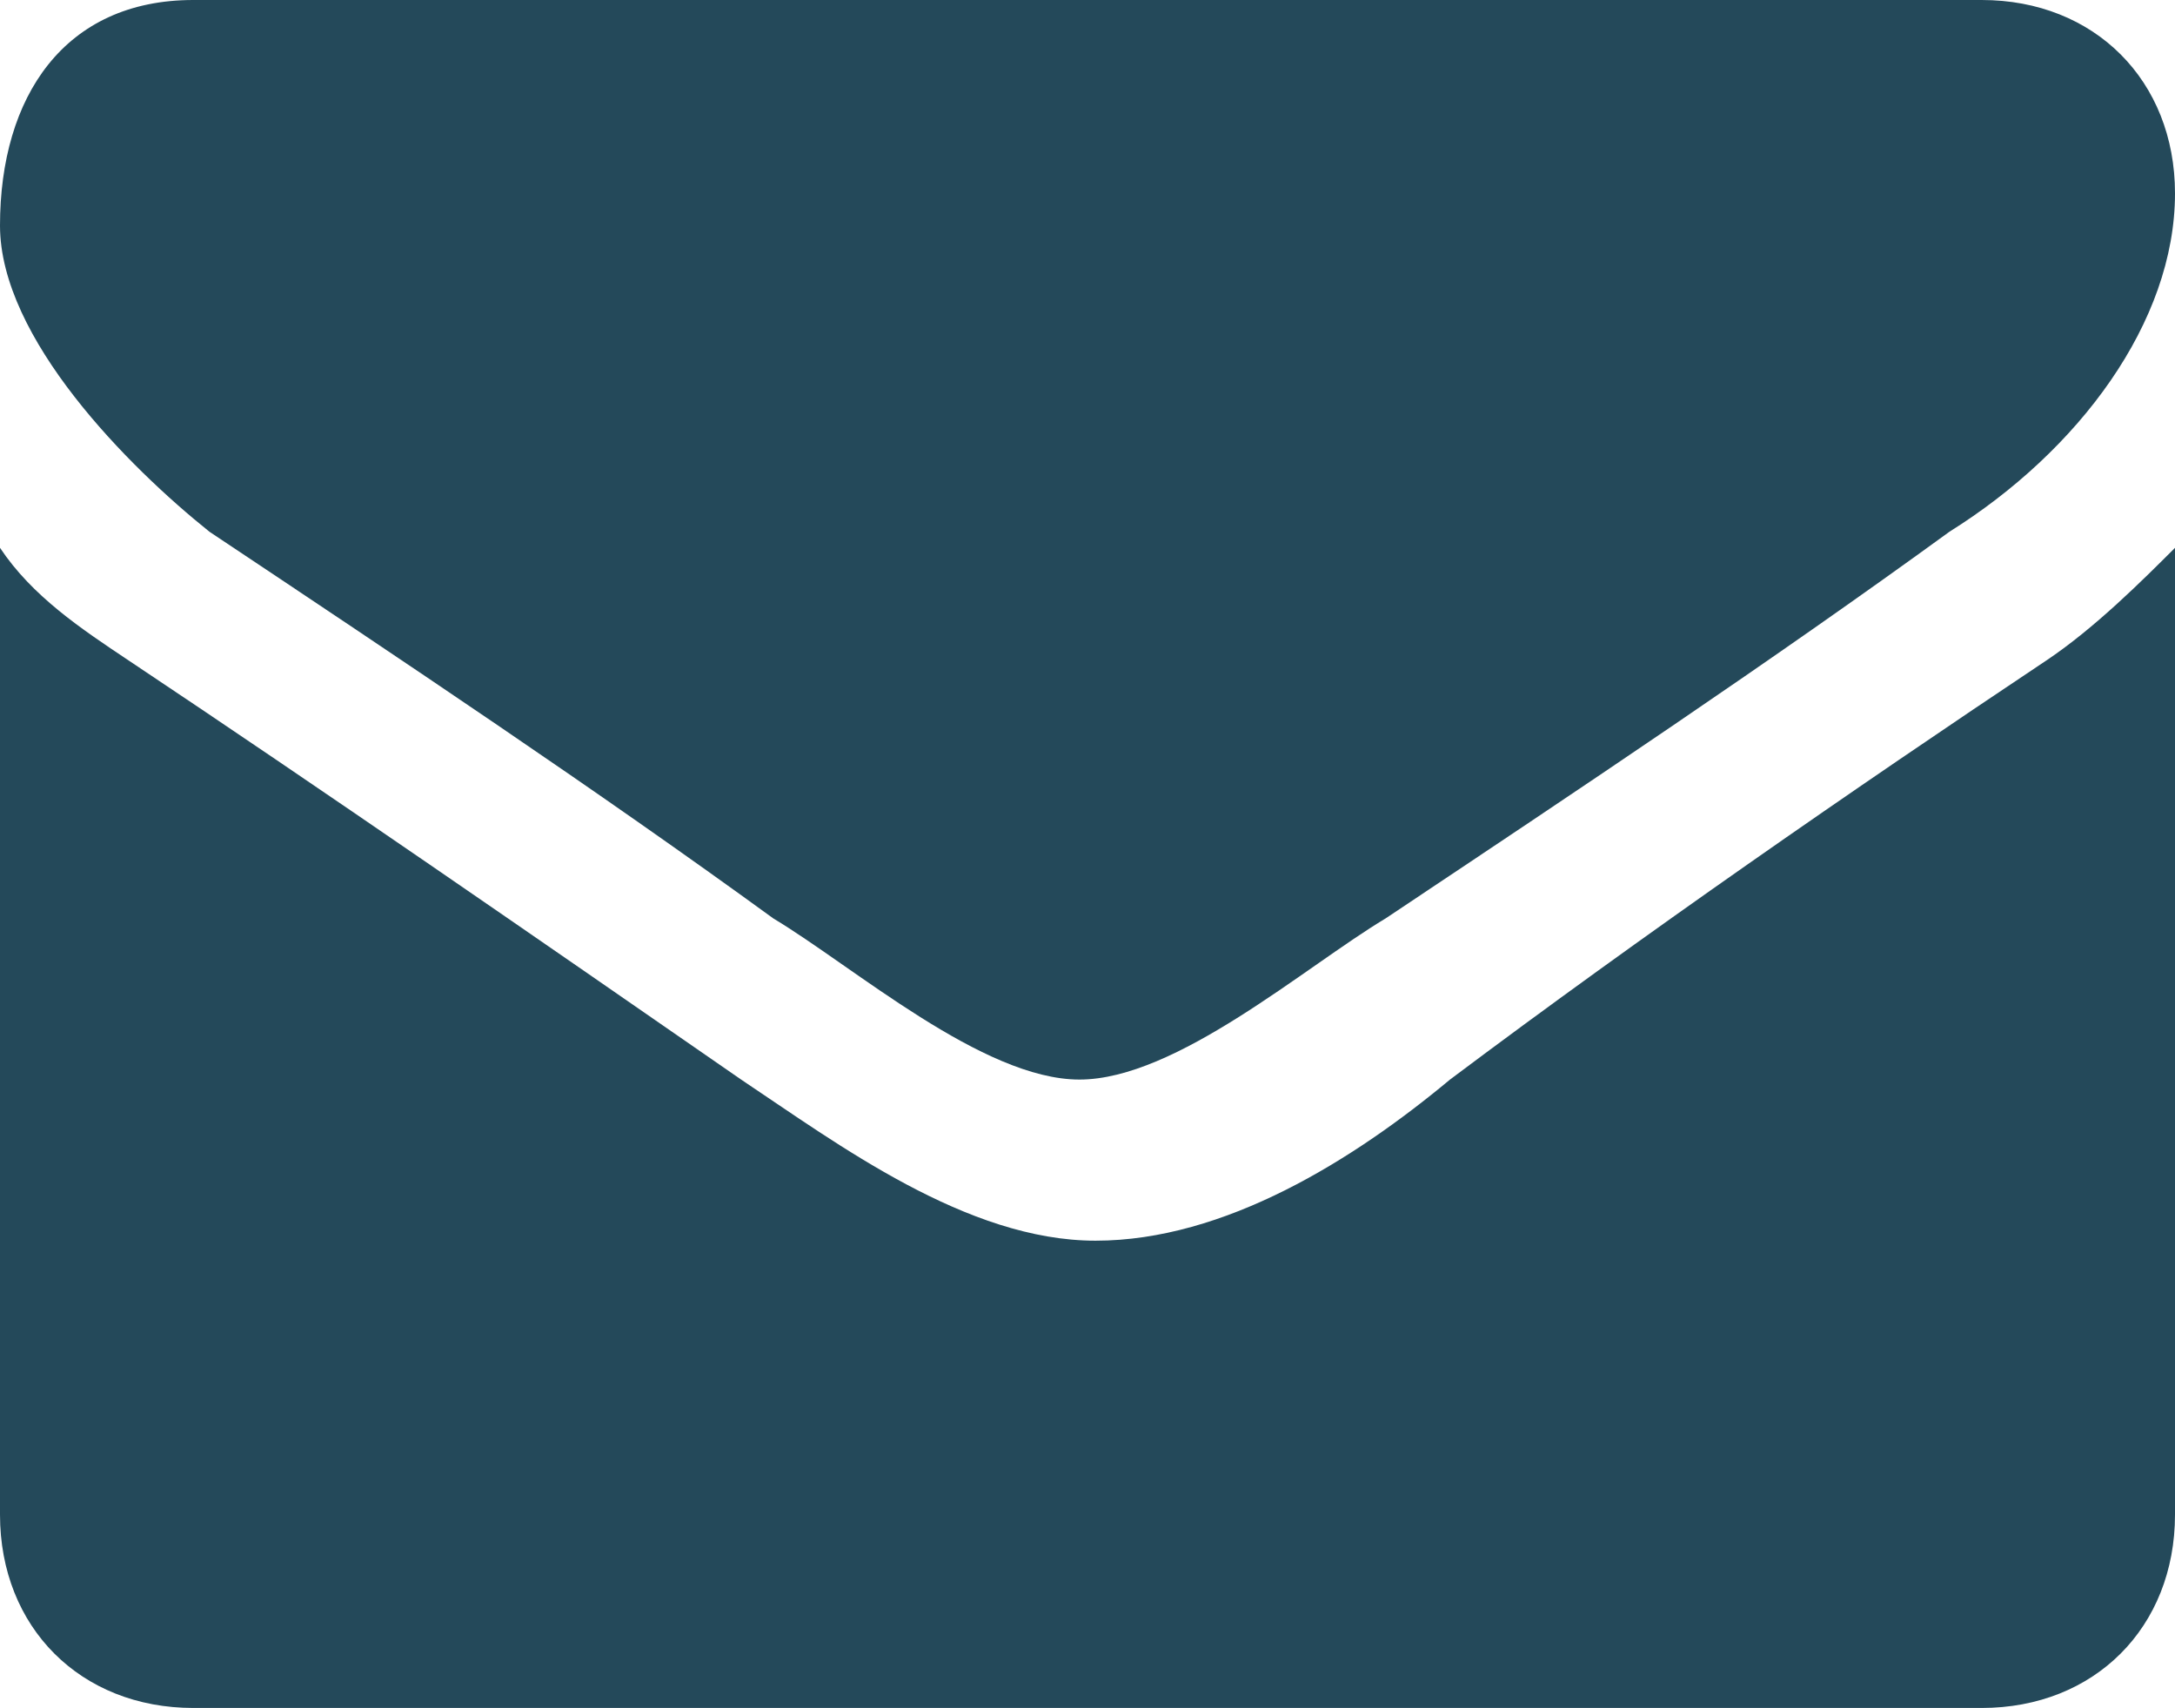 <svg version="1.1" id="Layer_1" xmlns="http://www.w3.org/2000/svg" x="0" y="0" width="13.5" height="10.6" viewBox="0 0 13.5 10.6" xml:space="preserve"><style type="text/css">.st0{fill-rule:evenodd;clip-rule:evenodd;fill:#24495a}</style><path id="XMLID_2_" class="st0" d="M13.5 1.2C13.5.5 13 0 12.3 0H1.2C.4 0 0 .6 0 1.4c0 .7.8 1.5 1.3 1.9 1.2.8 2.4 1.6 3.5 2.4.5.3 1.3 1 1.9 1 .6 0 1.4-.7 1.9-1 1.2-.8 2.4-1.6 3.5-2.4.8-.5 1.4-1.3 1.4-2.1z"/><path id="XMLID_1_" class="st0" d="M13.5 3.4c-.2.2-.5.5-.8.7-1.2.8-2.5 1.7-3.7 2.6-.6.5-1.4 1-2.2 1-.8 0-1.6-.6-2.2-1C3.3 5.8 2 4.9.8 4.1c-.3-.2-.6-.4-.8-.7v6c0 .7.5 1.2 1.2 1.2h11.1c.7 0 1.2-.5 1.2-1.2v-6z"/></svg>